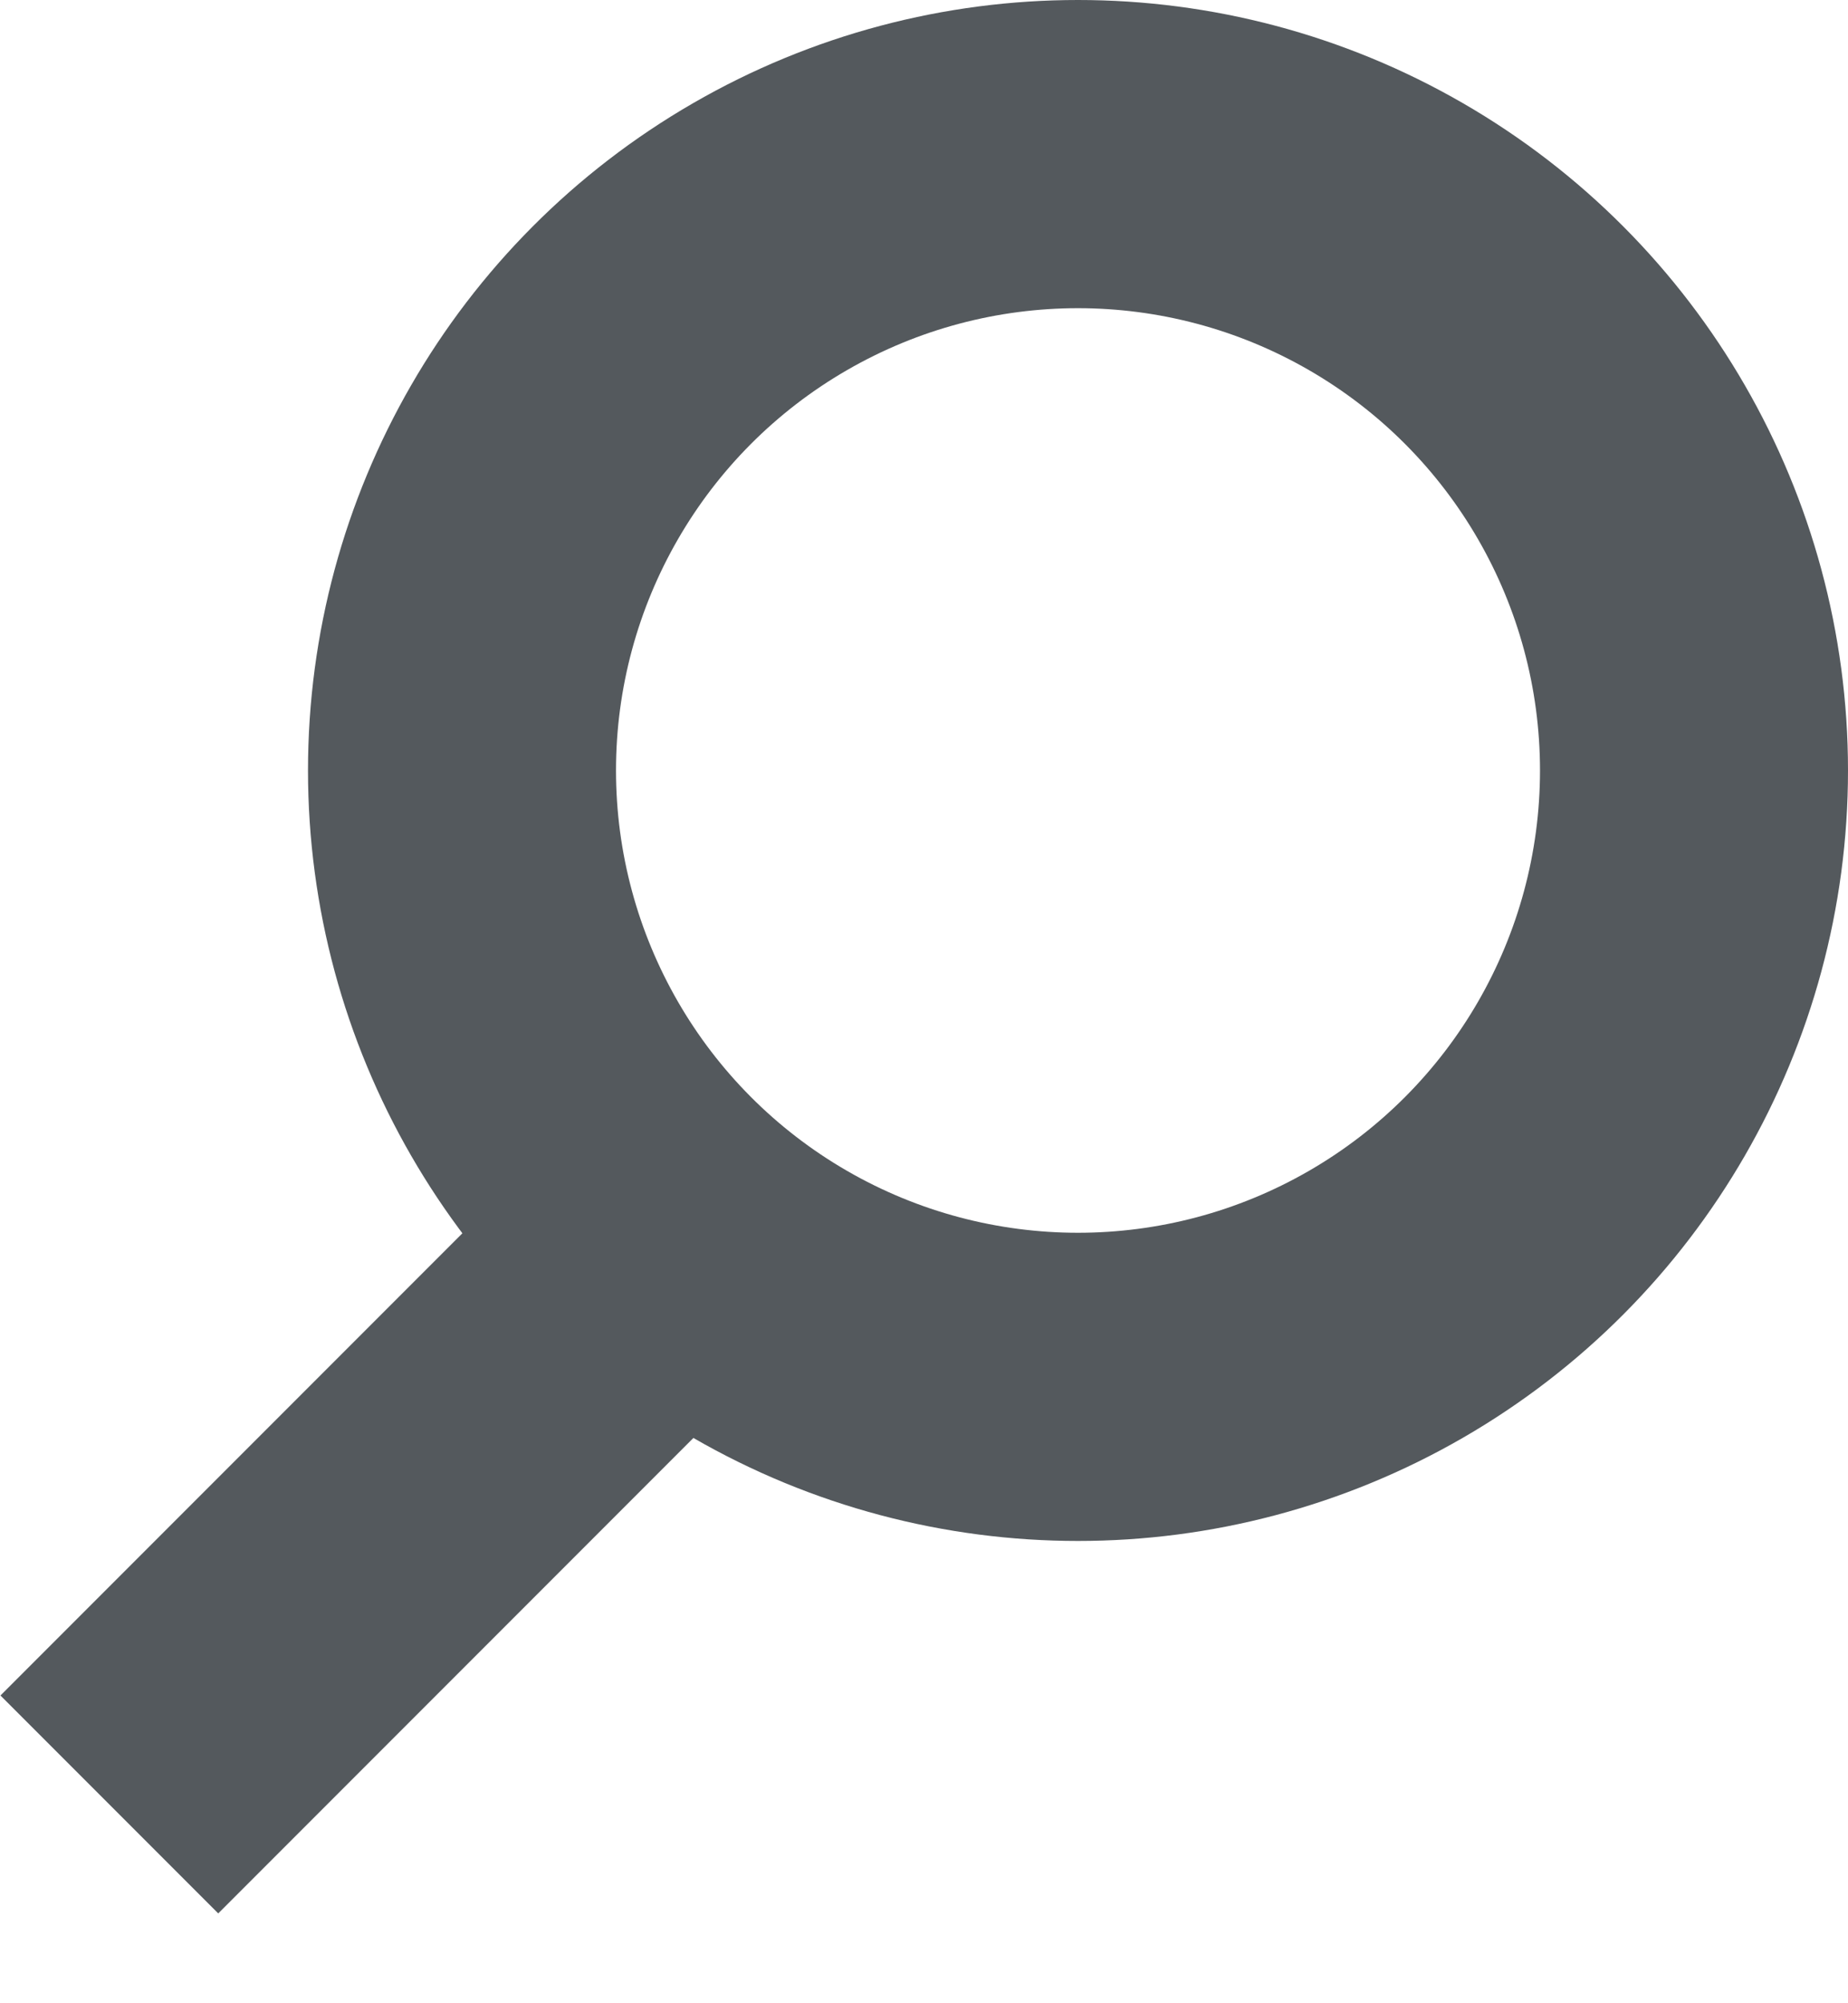 <?xml version="1.0" encoding="UTF-8"?>
<svg xmlns="http://www.w3.org/2000/svg" width="12" height="13">
	<g fill="none" stroke="#54595d" stroke-width="2">
		<path d="M.71 11.71l4-4"/>
		<circle cx="7" cy="5" r="4"/>
	</g>
</svg>
